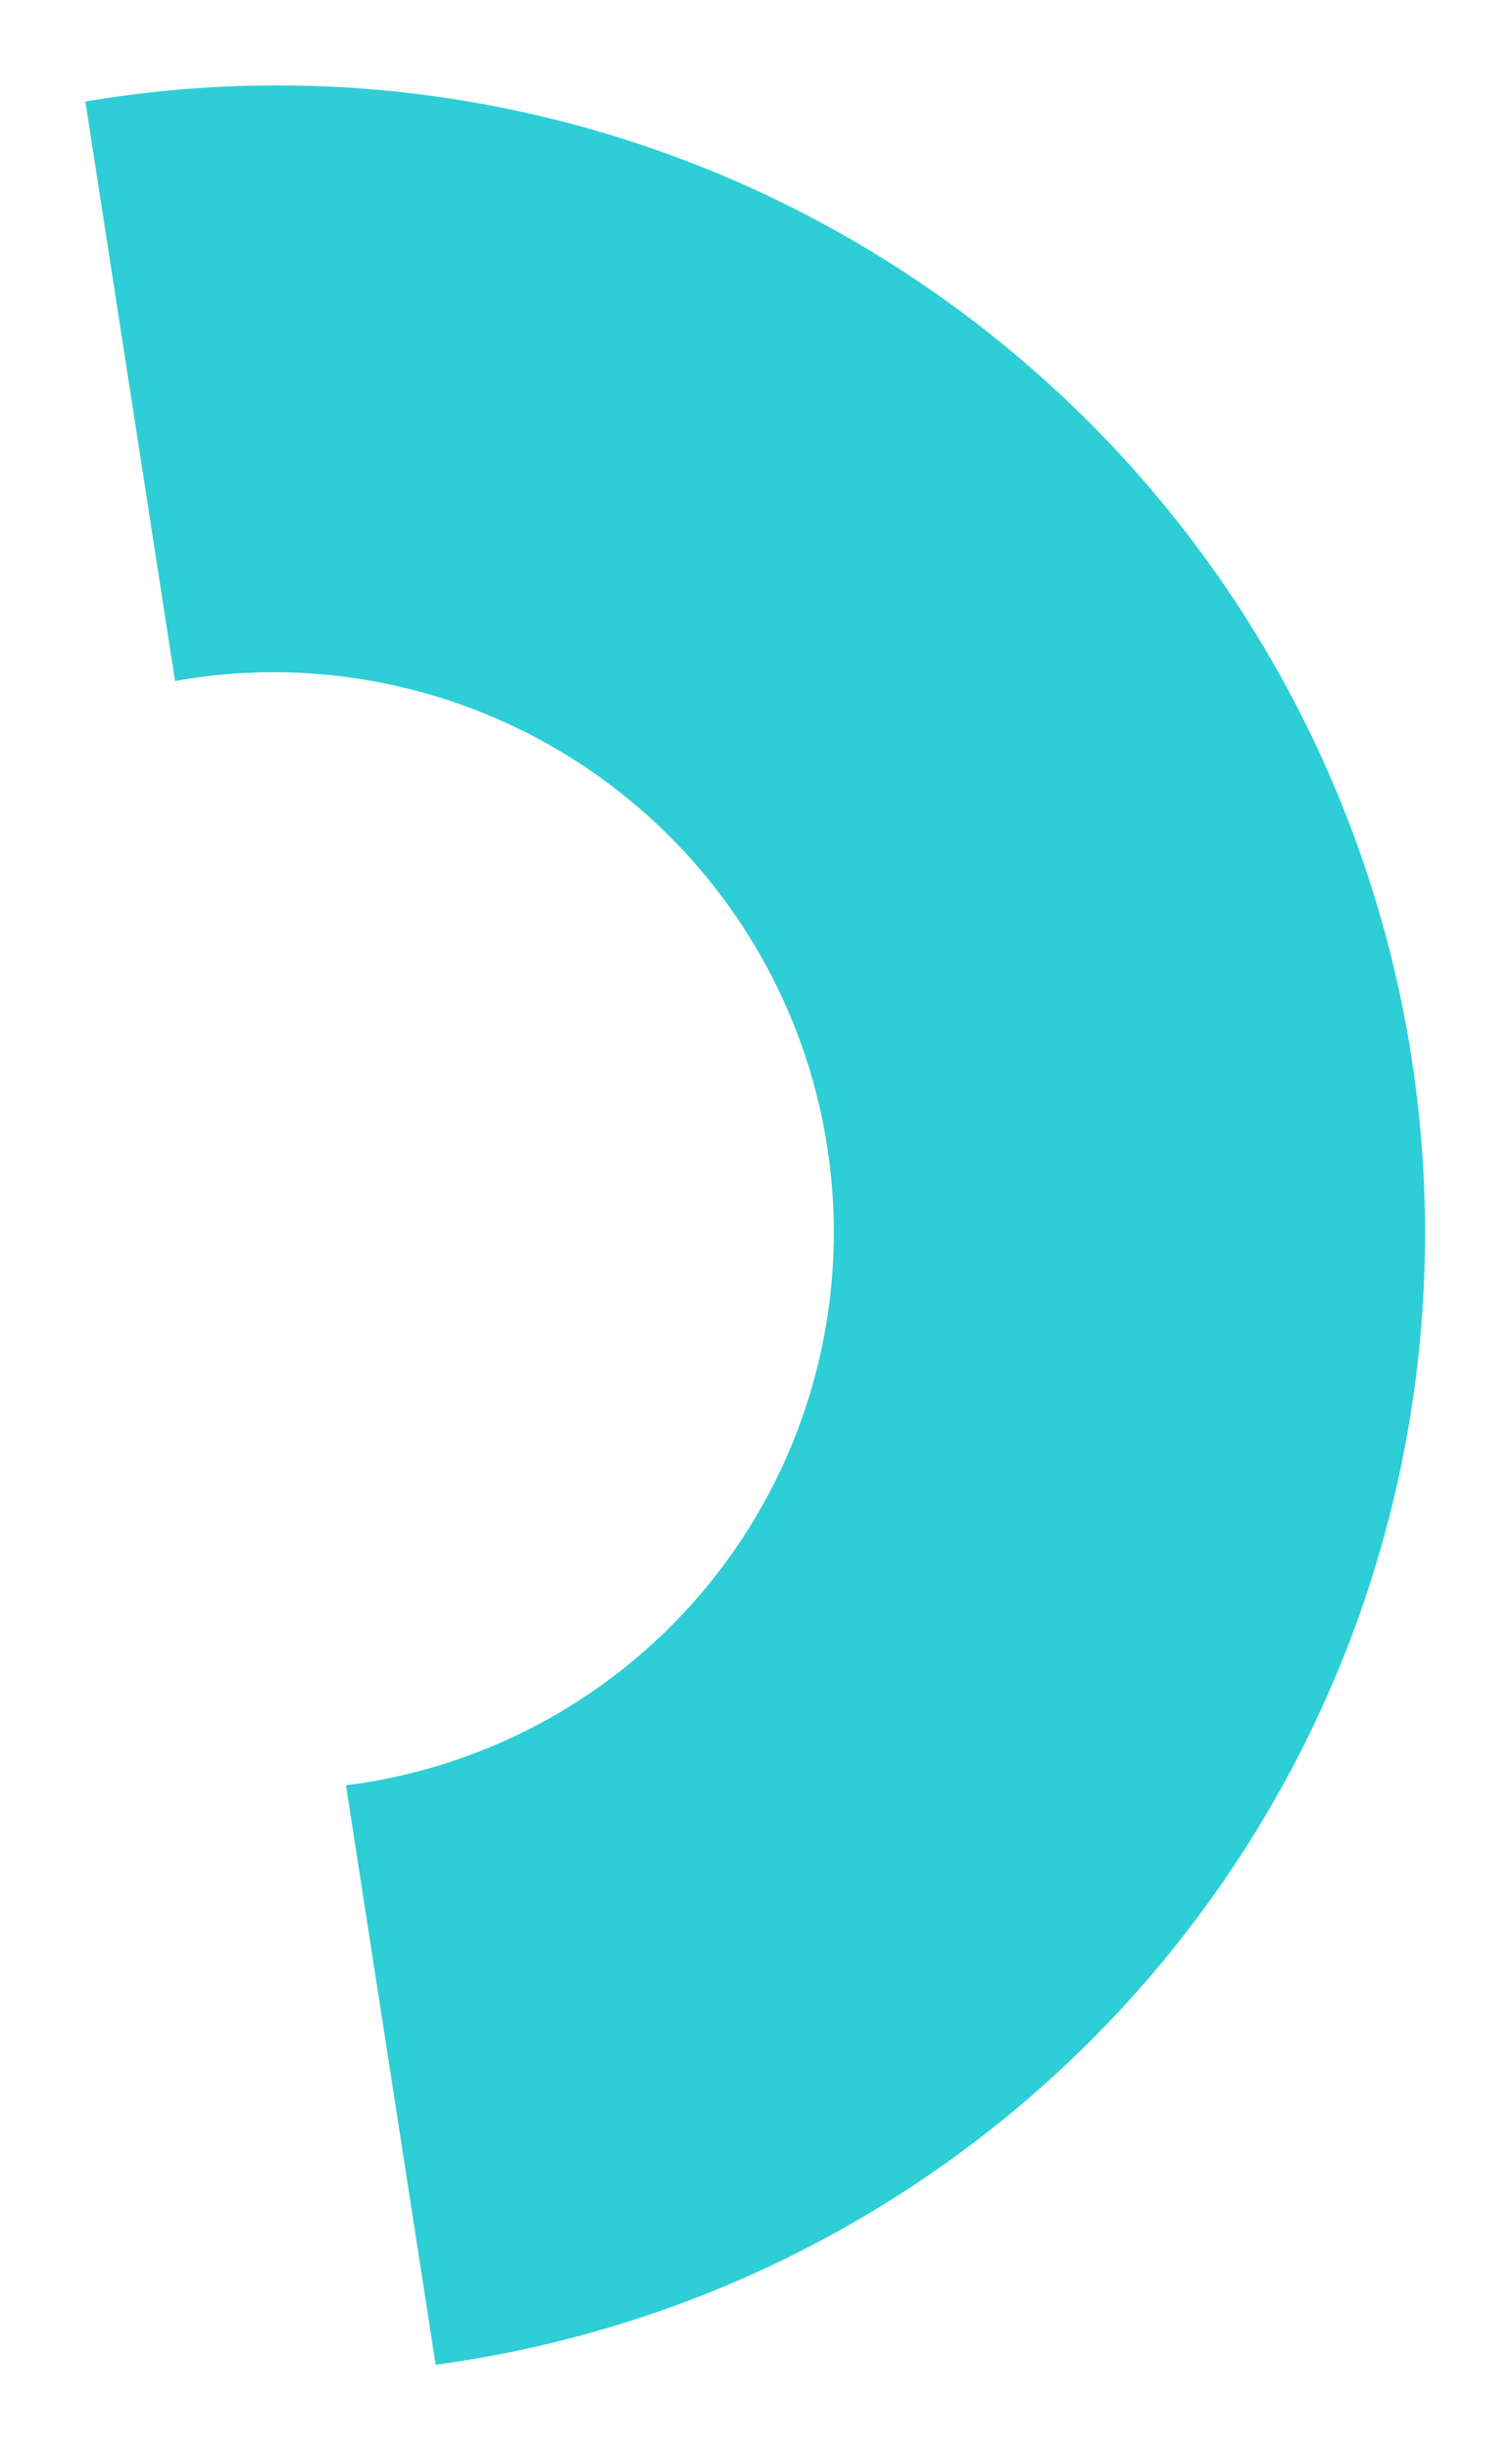 <?xml version="1.0" encoding="UTF-8"?> <svg xmlns="http://www.w3.org/2000/svg" width="284" height="460" viewBox="0 0 284 460" fill="none"> <g filter="url(#filter0_f_40_1355)"> <path d="M32.88 127.854C33.842 127.681 34.805 127.515 35.776 127.368C63.265 123.24 91.298 130.182 113.722 146.67C136.147 163.158 151.13 187.846 155.383 215.315C159.637 242.783 152.813 270.789 136.41 293.184C120.007 315.58 95.365 330.536 67.892 334.77C66.921 334.917 65.952 335.05 64.983 335.169L81.828 443.967C82.798 443.834 83.764 443.694 84.734 443.547C112.726 439.386 139.606 429.743 163.834 415.171C188.062 400.599 209.161 381.385 225.921 358.63C242.68 335.875 254.772 310.028 261.501 282.569C268.23 255.111 269.465 226.581 265.135 198.617C260.805 170.653 250.995 143.805 236.268 119.61C221.541 95.416 202.185 74.353 179.312 57.628C156.439 40.903 130.499 28.845 102.977 22.147C75.456 15.448 46.895 14.24 18.933 18.591C17.965 18.74 16.999 18.895 16.033 19.054L32.88 127.854Z" fill="#2DCED6"></path> </g> <defs> <filter id="filter0_f_40_1355" x="0" y="0" width="283.698" height="460" filterUnits="userSpaceOnUse" color-interpolation-filters="sRGB"> <feFlood flood-opacity="0" result="BackgroundImageFix"></feFlood> <feBlend mode="normal" in="SourceGraphic" in2="BackgroundImageFix" result="shape"></feBlend> <feGaussianBlur stdDeviation="2" result="effect1_foregroundBlur_40_1355"></feGaussianBlur> </filter> </defs> </svg> 